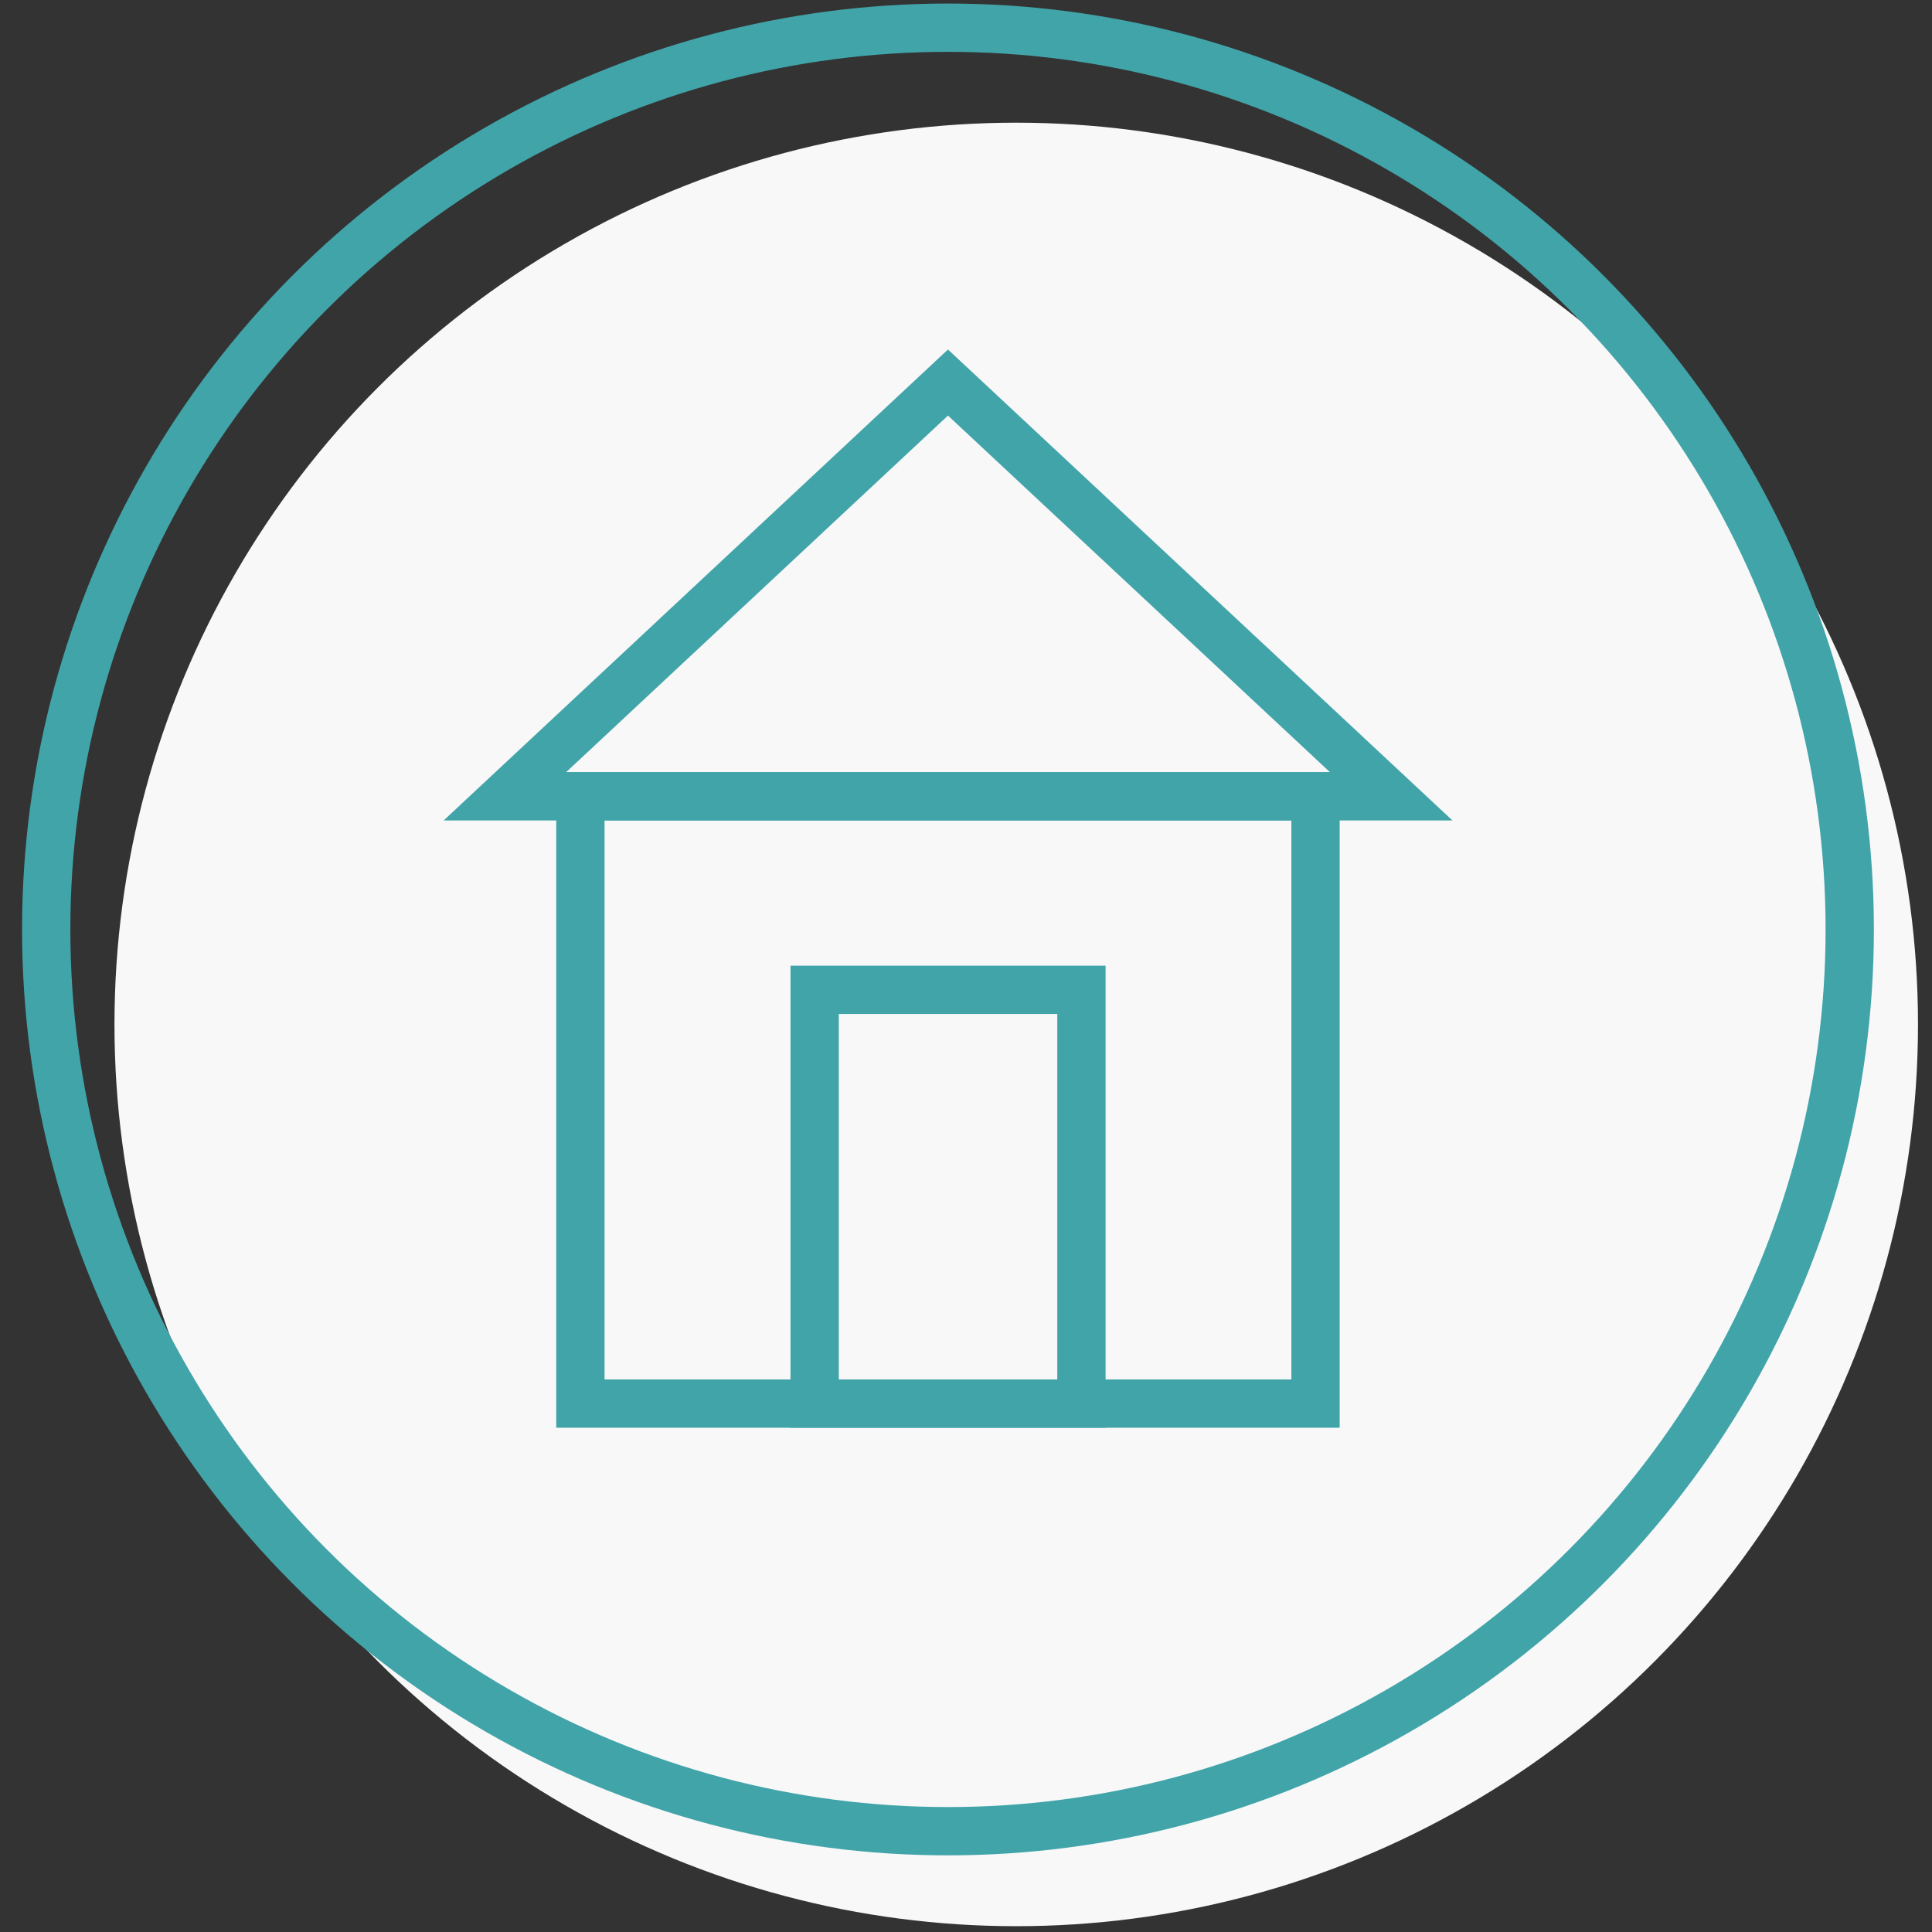 <?xml version="1.0" encoding="UTF-8"?> <svg xmlns="http://www.w3.org/2000/svg" width="120" height="120" viewBox="0 0 120 120"><rect x="0" y="0" width="120" height="120" fill="#333333" stroke="none"/><circle cx="63.12" cy="63.63" r="56.01" fill="#f8f8f9"></circle><circle cx="58.88" cy="57.73" r="56.01" fill="none" stroke="#41a4a9" stroke-miterlimit="10" stroke-width="3"></circle><rect x="36.05" y="49.46" width="45.66" height="37.72" fill="none" stroke="#41a4a9" stroke-miterlimit="10" stroke-width="3"></rect><rect x="50.6" y="61.48" width="16.57" height="25.7" fill="none" stroke="#41a4a9" stroke-miterlimit="10" stroke-width="3"></rect><polygon points="58.88 23.76 31.36 49.46 86.41 49.46 58.88 23.76" fill="none" stroke="#41a4a9" stroke-miterlimit="10" stroke-width="3"></polygon></svg> 